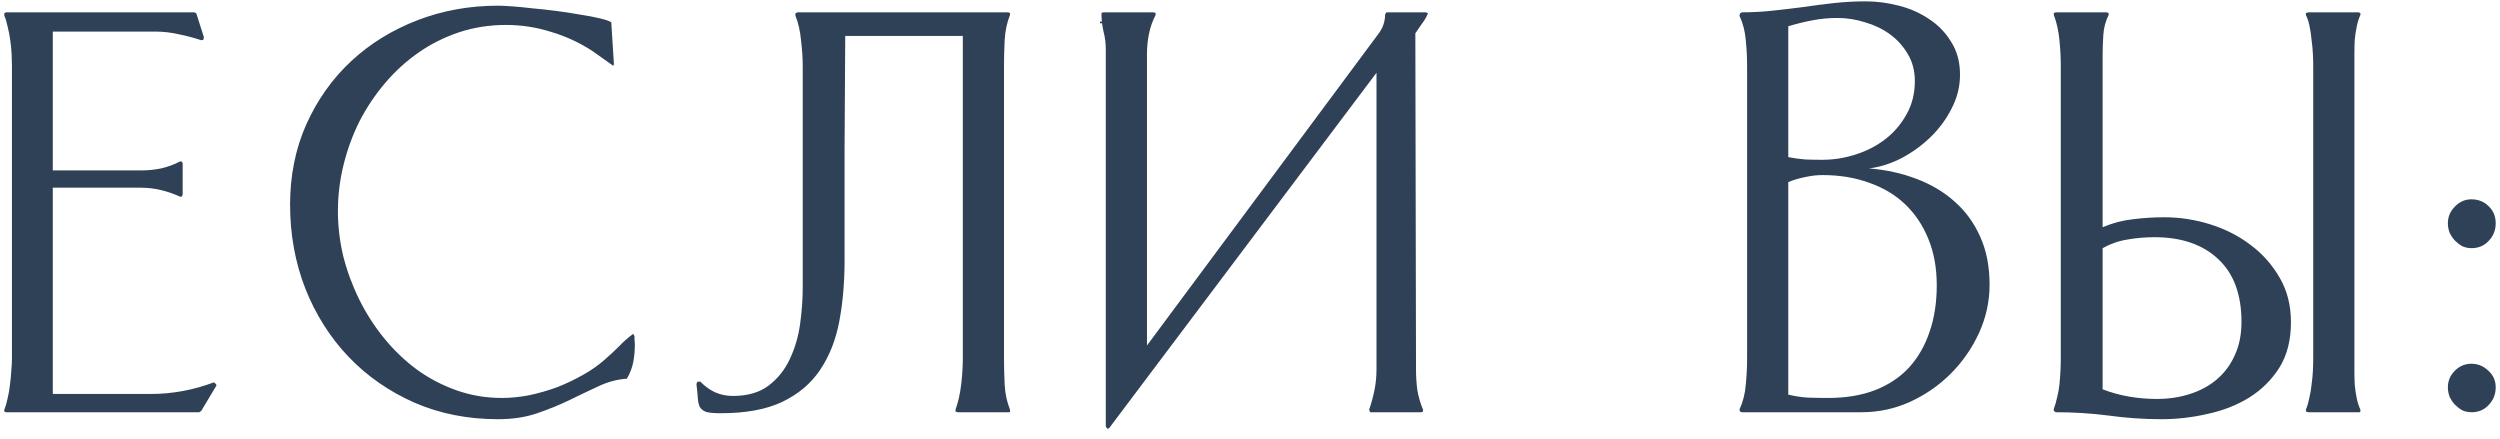 <?xml version="1.0" encoding="UTF-8"?> <svg xmlns="http://www.w3.org/2000/svg" width="188" height="33" viewBox="0 0 188 33" fill="none"><path d="M11.338 29.626C12.954 29.626 14.536 29.335 16.084 28.752L16.234 28.877L16.284 28.977L15.135 30.9L14.985 31H0.448L0.323 30.95V30.8C0.423 30.567 0.506 30.284 0.573 29.951C0.656 29.618 0.715 29.276 0.748 28.927C0.798 28.577 0.831 28.236 0.848 27.903C0.881 27.553 0.898 27.245 0.898 26.979V4.948C0.898 4.698 0.889 4.407 0.873 4.074C0.856 3.724 0.823 3.375 0.773 3.025C0.723 2.659 0.656 2.317 0.573 2.001C0.506 1.668 0.423 1.393 0.323 1.177V1.002L0.448 0.927H14.611L14.76 1.002L15.335 2.8L15.285 3L15.135 3.025C14.586 2.842 14.019 2.692 13.437 2.575C12.854 2.442 12.271 2.375 11.688 2.375H3.97V12.816H10.589C11.105 12.816 11.613 12.766 12.113 12.666C12.612 12.55 13.087 12.375 13.537 12.142H13.661L13.736 12.267V14.639L13.661 14.789H13.537C13.07 14.573 12.587 14.406 12.088 14.29C11.605 14.173 11.105 14.115 10.589 14.115H3.97V29.626H11.338ZM38.05 1.876C36.818 1.876 35.644 2.059 34.528 2.425C33.429 2.792 32.413 3.3 31.481 3.949C30.548 4.598 29.707 5.364 28.958 6.247C28.209 7.13 27.567 8.087 27.035 9.119C26.518 10.152 26.119 11.243 25.836 12.392C25.552 13.54 25.411 14.698 25.411 15.864C25.411 16.996 25.544 18.128 25.811 19.26C26.094 20.376 26.493 21.459 27.009 22.508C27.526 23.557 28.15 24.531 28.883 25.43C29.616 26.329 30.431 27.112 31.331 27.778C32.247 28.444 33.246 28.968 34.328 29.352C35.41 29.735 36.551 29.926 37.75 29.926C38.399 29.926 39.074 29.859 39.773 29.726C40.489 29.576 41.189 29.376 41.871 29.127C42.554 28.86 43.203 28.552 43.82 28.203C44.452 27.853 45.01 27.462 45.493 27.029C45.859 26.712 46.209 26.387 46.542 26.054C46.875 25.705 47.233 25.388 47.616 25.105L47.716 25.28C47.716 25.38 47.716 25.488 47.716 25.605C47.733 25.705 47.741 25.805 47.741 25.904C47.741 26.371 47.7 26.82 47.616 27.253C47.533 27.67 47.375 28.078 47.142 28.477C46.409 28.527 45.693 28.719 44.994 29.052C44.311 29.368 43.595 29.709 42.846 30.076C42.096 30.442 41.28 30.775 40.398 31.075C39.532 31.375 38.549 31.524 37.45 31.524C35.169 31.524 33.071 31.108 31.156 30.276C29.241 29.426 27.592 28.277 26.21 26.829C24.828 25.38 23.746 23.673 22.963 21.708C22.197 19.743 21.814 17.637 21.814 15.389C21.814 13.191 22.222 11.176 23.038 9.344C23.871 7.496 24.995 5.914 26.41 4.598C27.826 3.283 29.482 2.259 31.381 1.526C33.279 0.794 35.302 0.427 37.45 0.427C37.683 0.427 38.033 0.444 38.499 0.477C38.966 0.51 39.482 0.56 40.048 0.627C40.631 0.677 41.239 0.744 41.871 0.827C42.504 0.91 43.095 1.002 43.645 1.102C44.194 1.185 44.677 1.276 45.093 1.376C45.526 1.476 45.818 1.576 45.968 1.676L46.167 4.823L46.118 4.948C45.851 4.765 45.593 4.582 45.343 4.399C45.093 4.215 44.835 4.032 44.569 3.849C43.603 3.216 42.562 2.733 41.447 2.4C40.348 2.051 39.215 1.876 38.05 1.876ZM55.095 29.776C56.21 29.776 57.109 29.518 57.792 29.002C58.492 28.469 59.024 27.803 59.391 27.004C59.774 26.204 60.032 25.33 60.165 24.381C60.298 23.415 60.365 22.491 60.365 21.608V4.948C60.365 4.382 60.323 3.749 60.24 3.05C60.173 2.334 60.032 1.709 59.815 1.177V1.002L59.965 0.927H75.826L75.926 0.977H75.951V1.127C75.718 1.709 75.585 2.342 75.551 3.025C75.518 3.691 75.501 4.332 75.501 4.948V26.979C75.501 27.595 75.518 28.244 75.551 28.927C75.585 29.593 75.718 30.217 75.951 30.8V30.95L75.926 31H72.004C71.988 31 71.963 30.992 71.93 30.975C71.896 30.958 71.871 30.95 71.855 30.95V30.8C72.055 30.251 72.196 29.626 72.279 28.927C72.363 28.211 72.404 27.561 72.404 26.979V2.7H63.562C63.545 5.531 63.529 8.345 63.512 11.143C63.512 13.94 63.512 16.754 63.512 19.585C63.512 21.25 63.379 22.782 63.112 24.181C62.846 25.58 62.363 26.795 61.664 27.828C60.981 28.844 60.032 29.643 58.816 30.226C57.617 30.792 56.077 31.075 54.195 31.075C53.696 31.075 53.33 31.042 53.096 30.975C52.88 30.892 52.722 30.767 52.622 30.6C52.538 30.417 52.489 30.184 52.472 29.901C52.455 29.618 52.422 29.276 52.372 28.877L52.447 28.702H52.672C52.988 29.035 53.355 29.302 53.771 29.501C54.204 29.684 54.645 29.776 55.095 29.776ZM82.72 1.626H82.92V1.751H82.72V1.626ZM107.008 30.8V30.95L106.884 31H103.062L103.012 30.95L102.962 30.8C103.129 30.317 103.262 29.826 103.362 29.326C103.462 28.827 103.512 28.319 103.512 27.803V5.473L83.404 32.199L83.279 32.249L83.155 32.074V3.699C83.155 3.233 83.096 2.783 82.98 2.35C82.88 1.901 82.83 1.443 82.83 0.977C82.897 0.943 82.955 0.927 83.005 0.927H86.751C86.768 0.927 86.793 0.935 86.826 0.952C86.86 0.968 86.885 0.977 86.901 0.977V1.127C86.668 1.576 86.502 2.051 86.402 2.55C86.302 3.05 86.252 3.558 86.252 4.074V25.98L103.636 2.575C103.986 2.126 104.161 1.626 104.161 1.077L104.261 0.927H107.233L107.383 1.002C107.267 1.285 107.117 1.543 106.934 1.776C106.767 2.009 106.6 2.251 106.434 2.5L106.484 27.803C106.484 28.319 106.517 28.827 106.584 29.326C106.667 29.826 106.809 30.317 107.008 30.8ZM130.982 0.927C131.765 0.927 132.539 0.885 133.305 0.802C134.088 0.719 134.862 0.627 135.628 0.527C136.411 0.411 137.185 0.311 137.951 0.227C138.734 0.144 139.516 0.102 140.299 0.102C141.131 0.102 141.964 0.211 142.797 0.427C143.646 0.644 144.412 0.985 145.095 1.451C145.777 1.901 146.327 2.475 146.743 3.175C147.176 3.857 147.393 4.673 147.393 5.623C147.393 6.505 147.184 7.346 146.768 8.145C146.368 8.945 145.844 9.661 145.194 10.293C144.545 10.926 143.812 11.459 142.996 11.892C142.18 12.308 141.365 12.566 140.549 12.666C141.814 12.766 142.996 13.024 144.095 13.441C145.211 13.857 146.177 14.431 146.993 15.164C147.809 15.88 148.45 16.763 148.916 17.812C149.382 18.844 149.616 20.043 149.616 21.409C149.616 22.674 149.349 23.89 148.816 25.055C148.283 26.204 147.576 27.22 146.693 28.103C145.811 28.985 144.787 29.693 143.621 30.226C142.472 30.742 141.265 31 139.999 31H130.982L130.857 30.95L130.807 30.8C131.074 30.217 131.232 29.593 131.282 28.927C131.348 28.261 131.382 27.611 131.382 26.979V4.948C131.382 4.315 131.348 3.674 131.282 3.025C131.232 2.375 131.074 1.759 130.807 1.177L130.857 1.002L130.982 0.927ZM134.479 29.676C134.962 29.793 135.453 29.868 135.953 29.901C136.469 29.918 136.977 29.926 137.476 29.926C138.792 29.926 139.957 29.735 140.973 29.352C142.006 28.952 142.863 28.386 143.546 27.653C144.229 26.904 144.745 26.013 145.095 24.98C145.461 23.931 145.644 22.757 145.644 21.459C145.644 20.16 145.436 19.002 145.02 17.987C144.603 16.954 144.021 16.08 143.271 15.364C142.522 14.648 141.614 14.107 140.549 13.74C139.5 13.357 138.342 13.166 137.077 13.166C136.627 13.166 136.186 13.216 135.753 13.316C135.32 13.399 134.895 13.524 134.479 13.69V29.676ZM134.479 11.817C134.912 11.9 135.337 11.959 135.753 11.992C136.169 12.008 136.594 12.017 137.027 12.017C137.876 12.017 138.717 11.884 139.55 11.617C140.382 11.351 141.123 10.968 141.773 10.468C142.439 9.952 142.971 9.328 143.371 8.595C143.787 7.862 143.996 7.03 143.996 6.097C143.996 5.331 143.821 4.657 143.471 4.074C143.121 3.474 142.672 2.975 142.122 2.575C141.573 2.176 140.948 1.876 140.249 1.676C139.566 1.46 138.875 1.351 138.176 1.351C137.543 1.351 136.919 1.41 136.302 1.526C135.686 1.643 135.078 1.793 134.479 1.976V11.817ZM158.118 17.087C158.867 16.771 159.625 16.571 160.391 16.488C161.174 16.388 161.965 16.338 162.764 16.338C163.913 16.338 165.054 16.513 166.186 16.863C167.318 17.212 168.334 17.729 169.233 18.411C170.132 19.077 170.865 19.901 171.431 20.884C171.997 21.85 172.28 22.965 172.28 24.231C172.28 25.58 171.989 26.721 171.406 27.653C170.823 28.569 170.066 29.318 169.133 29.901C168.217 30.467 167.177 30.875 166.011 31.125C164.862 31.391 163.713 31.524 162.564 31.524C161.215 31.524 159.883 31.433 158.568 31.25C157.269 31.083 155.945 31 154.596 31L154.446 30.9V30.75C154.546 30.484 154.629 30.192 154.696 29.876C154.779 29.56 154.838 29.235 154.871 28.902C154.904 28.569 154.929 28.236 154.946 27.903C154.962 27.57 154.971 27.262 154.971 26.979V4.948C154.971 4.349 154.938 3.708 154.871 3.025C154.804 2.325 154.663 1.693 154.446 1.127V0.977C154.463 0.977 154.488 0.968 154.521 0.952C154.555 0.935 154.579 0.927 154.596 0.927H158.418C158.434 0.927 158.459 0.935 158.493 0.952C158.526 0.968 158.551 0.977 158.568 0.977V1.127C158.334 1.593 158.201 2.101 158.168 2.65C158.135 3.183 158.118 3.699 158.118 4.199V17.087ZM158.118 29.276C158.767 29.526 159.434 29.709 160.116 29.826C160.799 29.943 161.49 30.001 162.189 30.001C163.089 30.001 163.921 29.876 164.687 29.626C165.47 29.376 166.144 29.01 166.71 28.527C167.293 28.028 167.743 27.42 168.059 26.704C168.392 25.988 168.559 25.155 168.559 24.206C168.559 22.141 167.976 20.568 166.81 19.485C165.645 18.386 164.046 17.837 162.015 17.837C161.332 17.837 160.657 17.895 159.991 18.012C159.342 18.111 158.717 18.328 158.118 18.661V29.276ZM177.051 26.979C177.051 27.262 177.051 27.57 177.051 27.903C177.051 28.236 177.06 28.577 177.076 28.927C177.109 29.276 177.159 29.618 177.226 29.951C177.293 30.267 177.384 30.55 177.501 30.8V30.95L177.451 31H173.604C173.571 31 173.538 30.992 173.504 30.975C173.471 30.958 173.438 30.95 173.404 30.95V30.8C173.504 30.567 173.588 30.284 173.654 29.951C173.737 29.618 173.796 29.276 173.829 28.927C173.879 28.577 173.912 28.236 173.929 27.903C173.946 27.553 173.954 27.245 173.954 26.979V4.948C173.954 4.682 173.946 4.382 173.929 4.049C173.912 3.699 173.879 3.35 173.829 3C173.796 2.634 173.746 2.292 173.679 1.976C173.613 1.643 173.521 1.36 173.404 1.127V0.977C173.438 0.977 173.471 0.968 173.504 0.952C173.538 0.935 173.571 0.927 173.604 0.927H177.401L177.451 0.977H177.501V1.127C177.384 1.376 177.293 1.668 177.226 2.001C177.159 2.317 177.109 2.65 177.076 3C177.06 3.35 177.051 3.699 177.051 4.049C177.051 4.382 177.051 4.682 177.051 4.948V26.979ZM185.853 14.989C186.37 14.989 186.803 15.164 187.152 15.514C187.502 15.847 187.677 16.271 187.677 16.788C187.677 17.304 187.502 17.745 187.152 18.111C186.819 18.478 186.386 18.661 185.853 18.661C185.604 18.661 185.37 18.611 185.154 18.511C184.954 18.395 184.771 18.253 184.604 18.087C184.438 17.903 184.305 17.703 184.205 17.487C184.122 17.254 184.08 17.021 184.08 16.788C184.08 16.305 184.255 15.888 184.604 15.539C184.954 15.172 185.37 14.989 185.853 14.989ZM185.853 27.353C186.336 27.353 186.761 27.528 187.127 27.878C187.494 28.211 187.677 28.627 187.677 29.127C187.677 29.643 187.502 30.084 187.152 30.451C186.819 30.817 186.386 31 185.853 31C185.604 31 185.37 30.95 185.154 30.85C184.954 30.734 184.771 30.592 184.604 30.425C184.438 30.242 184.305 30.043 184.205 29.826C184.122 29.593 184.08 29.36 184.08 29.127C184.08 28.644 184.255 28.227 184.604 27.878C184.954 27.528 185.37 27.353 185.853 27.353Z" fill="#2F4157"></path></svg> 